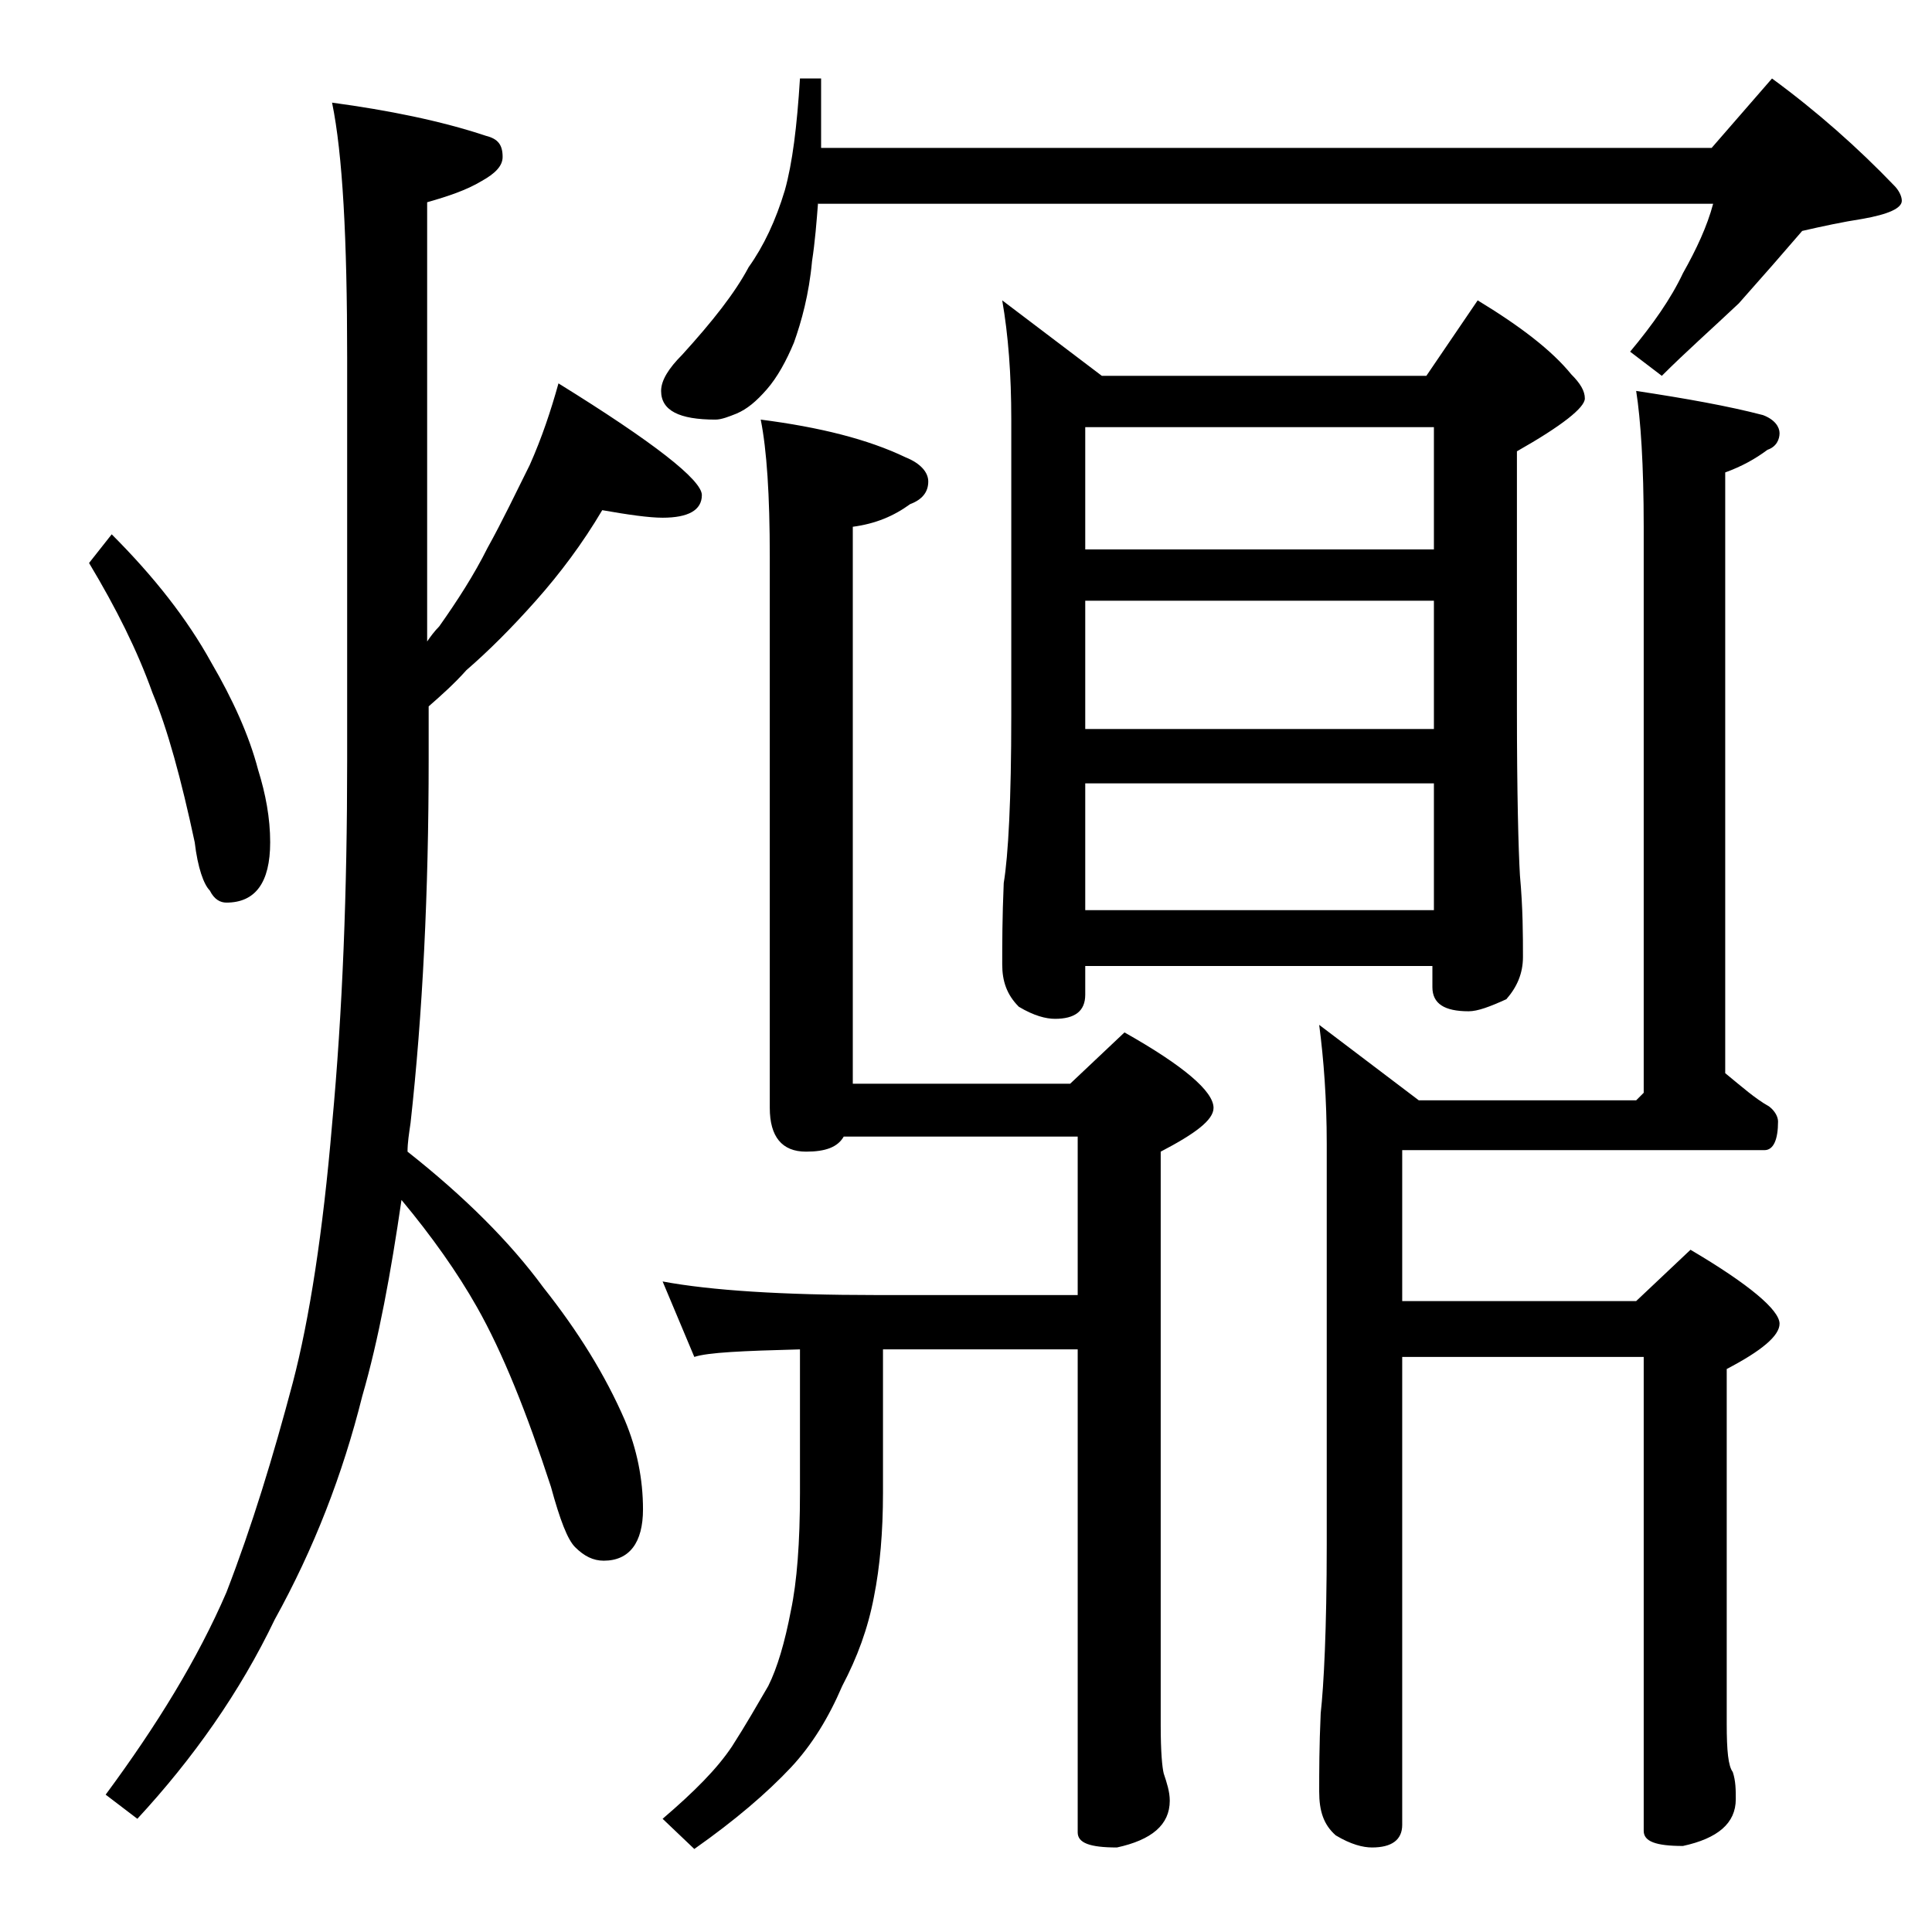 <?xml version="1.0" encoding="utf-8"?>
<!-- Generator: Adobe Illustrator 18.0.0, SVG Export Plug-In . SVG Version: 6.00 Build 0)  -->
<!DOCTYPE svg PUBLIC "-//W3C//DTD SVG 1.1//EN" "http://www.w3.org/Graphics/SVG/1.1/DTD/svg11.dtd">
<svg version="1.1" id="Layer_1" xmlns="http://www.w3.org/2000/svg" xmlns:xlink="http://www.w3.org/1999/xlink" x="0px" y="0px"
	 viewBox="0 0 128 128" enable-background="new 0 0 128 128" xml:space="preserve">
<path d="M7.4,35.4c2.8,2.8,5,5.6,6.6,8.5c1.4,2.4,2.5,4.8,3.1,7.1c0.5,1.6,0.8,3.2,0.8,4.8c0,2.7-1,4-2.9,4c-0.4,0-0.8-0.2-1.1-0.8
	c-0.4-0.4-0.8-1.5-1-3.2c-0.9-4.2-1.8-7.5-2.8-9.9c-1-2.8-2.4-5.6-4.2-8.6L7.4,35.4z M39.9,33.8c-1.3,2.2-2.8,4.2-4.4,6
	c-1.6,1.8-3.1,3.3-4.6,4.6c-0.8,0.9-1.7,1.7-2.5,2.4v3.5c0,8.8-0.4,16.9-1.2,24.1c-0.1,0.7-0.2,1.3-0.2,1.9c3.8,3,6.8,6,9,9
	c2.3,2.9,4.1,5.8,5.4,8.8c0.8,1.9,1.2,3.9,1.2,5.9c0,2.2-0.9,3.4-2.6,3.4c-0.7,0-1.3-0.3-1.9-0.9c-0.5-0.5-1-1.8-1.6-4
	c-1.6-4.9-3.2-8.9-4.9-11.9c-1.3-2.3-3-4.7-5-7.1c-0.7,4.8-1.5,9.2-2.6,13c-1.3,5.2-3.2,10.1-5.8,14.8c-2.3,4.8-5.4,9.2-9.1,13.2
	l-2.1-1.6c3.4-4.6,6.1-9,8-13.4c1.7-4.4,3.1-9,4.4-13.9c1.1-4.2,2-10,2.6-17.1c0.7-7.5,1-15.5,1-24.1V23.7c0-7.9-0.3-13.5-1-16.9
	C25.7,7.3,29.2,8,32.2,9c0.8,0.2,1.1,0.6,1.1,1.4c0,0.6-0.5,1.1-1.4,1.6c-1,0.6-2.2,1-3.6,1.4v29.1c0.2-0.3,0.5-0.7,0.8-1
	c1.2-1.7,2.3-3.4,3.2-5.2c1-1.8,1.9-3.7,2.8-5.5c0.8-1.8,1.4-3.6,1.9-5.4c6.3,3.9,9.5,6.4,9.5,7.4s-0.9,1.5-2.6,1.5
	C43,34.3,41.6,34.1,39.9,33.8z M54.2,13.4c-0.1,1.3-0.2,2.6-0.4,3.9c-0.2,2.2-0.7,4-1.2,5.4c-0.5,1.2-1.1,2.3-1.8,3.1
	c-0.7,0.8-1.3,1.3-2,1.6c-0.5,0.2-1,0.4-1.4,0.4c-2.4,0-3.6-0.6-3.6-1.9c0-0.7,0.5-1.5,1.4-2.4c2-2.2,3.5-4.1,4.4-5.8
	c1-1.4,1.8-3.1,2.4-5.1c0.5-1.8,0.8-4.2,1-7.4h1.4v4.6h59l4-4.6c3,2.2,5.7,4.6,8.1,7.1c0.3,0.3,0.5,0.7,0.5,1c0,0.5-0.9,0.9-2.6,1.2
	c-1.3,0.2-2.7,0.5-4,0.8c-1.2,1.4-2.6,3-4.2,4.8c-1.8,1.7-3.5,3.2-5.1,4.8l-2.1-1.6c1.5-1.8,2.7-3.5,3.5-5.2c0.9-1.6,1.6-3.1,2-4.6
	H54.2z M50.4,27.8c3.9,0.5,7.1,1.3,9.6,2.5c1,0.4,1.5,1,1.5,1.6c0,0.7-0.4,1.2-1.2,1.5c-1.1,0.8-2.3,1.3-3.8,1.5v36.9h14.4l3.6-3.4
	c3.9,2.2,5.9,3.9,5.9,5c0,0.8-1.2,1.7-3.5,2.9v38c0,1.8,0.1,2.8,0.2,3.2c0.2,0.6,0.4,1.2,0.4,1.8c0,1.6-1.2,2.6-3.5,3.1
	c-1.8,0-2.6-0.3-2.6-1v-32H58.5v9.5c0,2.6-0.2,4.9-0.6,6.9c-0.4,2.1-1.1,4-2.1,5.9c-0.9,2.1-2,3.9-3.4,5.4c-1.6,1.7-3.7,3.5-6.4,5.4
	l-2.1-2c2.1-1.8,3.6-3.3,4.6-4.8c0.9-1.4,1.7-2.8,2.4-4c0.6-1.2,1.1-2.9,1.5-5c0.4-1.9,0.6-4.5,0.6-7.8v-9.5c-3.8,0.1-6.1,0.2-7,0.5
	l-2.1-5c3.2,0.6,8,0.9,14.1,0.9h13.4V75.3H55.9c-0.4,0.7-1.2,1-2.5,1c-1.6,0-2.4-1-2.4-2.9V36.9C51,32.8,50.8,29.8,50.4,27.8z
	 M66.4,19.9l6.6,5h21.5l3.4-5c2.8,1.7,4.9,3.3,6.2,4.9c0.6,0.6,0.9,1.1,0.9,1.6c0,0.6-1.5,1.8-4.5,3.5v17c0,5.7,0.1,9.4,0.2,11.1
	c0.2,2.2,0.2,4,0.2,5.4c0,1.1-0.4,2-1.1,2.8c-1.1,0.5-1.9,0.8-2.5,0.8c-1.6,0-2.4-0.5-2.4-1.6v-1.4H71.9v1.9c0,1.1-0.7,1.6-2,1.6
	c-0.6,0-1.4-0.2-2.4-0.8c-0.8-0.8-1.1-1.7-1.1-2.8c0-1.3,0-3.1,0.1-5.4C66.8,56.7,67,53,67,47.4V27.8C67,24.8,66.8,22.2,66.4,19.9z
	 M71.9,36.4H95v-8.1H71.9V36.4z M71.9,48.3H95v-8.5H71.9V48.3z M71.9,60.3H95v-8.4H71.9V60.3z M108.4,25.9c3.3,0.5,6.1,1,8.4,1.6
	c0.8,0.3,1.1,0.8,1.1,1.2s-0.2,0.9-0.8,1.1c-0.8,0.6-1.7,1.1-2.8,1.5v39.8c1.1,0.9,2,1.7,2.9,2.2c0.4,0.3,0.6,0.7,0.6,1
	c0,1.2-0.3,1.9-0.9,1.9H92.9v10h15.5l3.6-3.4c3.9,2.3,5.9,4,5.9,4.9c0,0.8-1.2,1.8-3.5,3v23.5c0,1.8,0.1,2.8,0.4,3.2
	c0.2,0.6,0.2,1.2,0.2,1.8c0,1.6-1.2,2.6-3.5,3.1c-1.8,0-2.6-0.3-2.6-1V89.9h-16v31c0,1-0.7,1.5-2,1.5c-0.6,0-1.4-0.2-2.4-0.8
	c-0.8-0.7-1.1-1.6-1.1-2.9s0-3,0.1-5.2c0.2-1.8,0.4-5.5,0.4-11.2V75.8c0-3-0.2-5.6-0.5-7.9l6.6,5h14.4l0.5-0.5V34.9
	C108.9,30.8,108.7,27.8,108.4,25.9z"/>
</svg>
